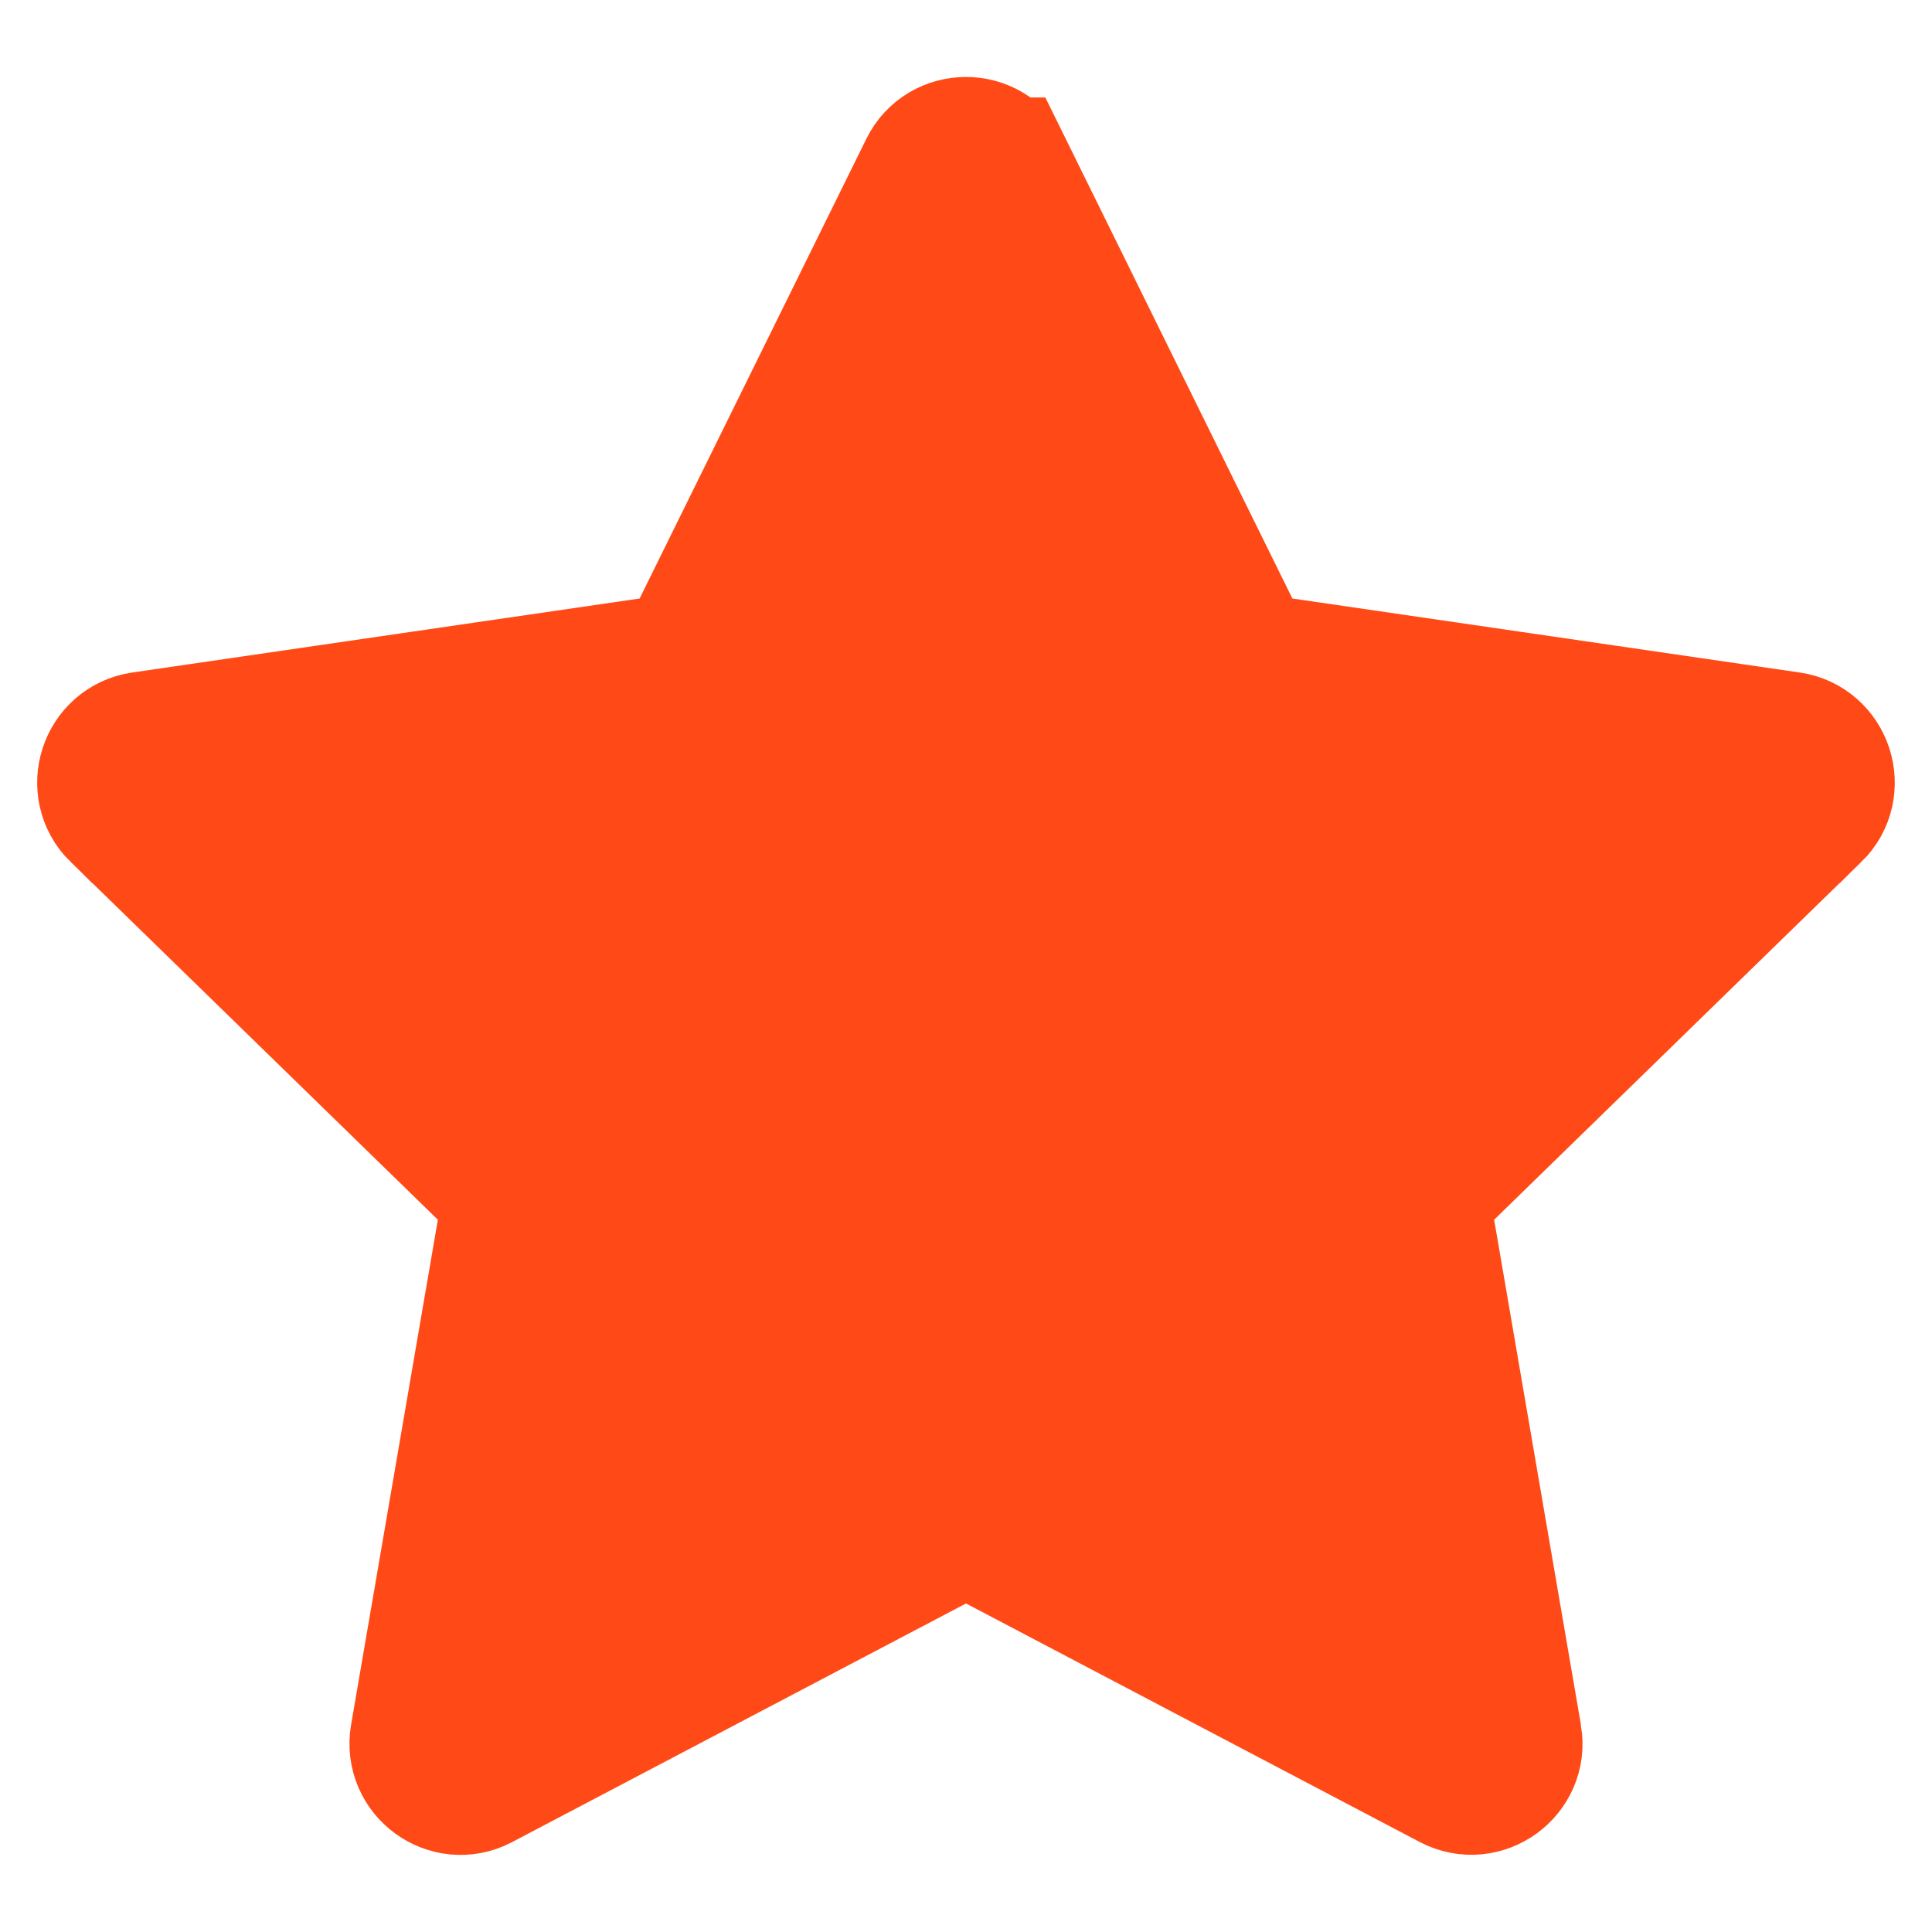 <svg width="13" height="13" viewBox="0 0 13 13" fill="none" xmlns="http://www.w3.org/2000/svg">
<path d="M4.636 4.484L4.376 4.522L0.962 5.02L0.962 5.02C0.76 5.049 0.678 5.299 0.825 5.443L0.826 5.443L3.295 7.849L3.484 8.033L3.439 8.292L2.855 11.691C2.855 11.691 2.855 11.691 2.855 11.691C2.821 11.894 3.034 12.047 3.212 11.953L3.214 11.952L6.267 10.347L6.5 10.224L6.733 10.347L9.786 11.952L9.786 11.952C9.968 12.047 10.179 11.891 10.145 11.692L4.636 4.484ZM4.636 4.484L4.752 4.249L6.278 1.155C6.367 0.974 6.63 0.97 6.722 1.156C6.722 1.156 6.723 1.156 6.723 1.156L8.248 4.249L8.364 4.484L8.624 4.522L12.038 5.02L12.038 5.02C12.239 5.049 12.322 5.299 12.175 5.443L12.174 5.443L9.705 7.849L9.516 8.033L9.561 8.292L10.145 11.691L4.636 4.484Z" fill="#FF4A17" stroke="#FF4A17"/>
</svg>
